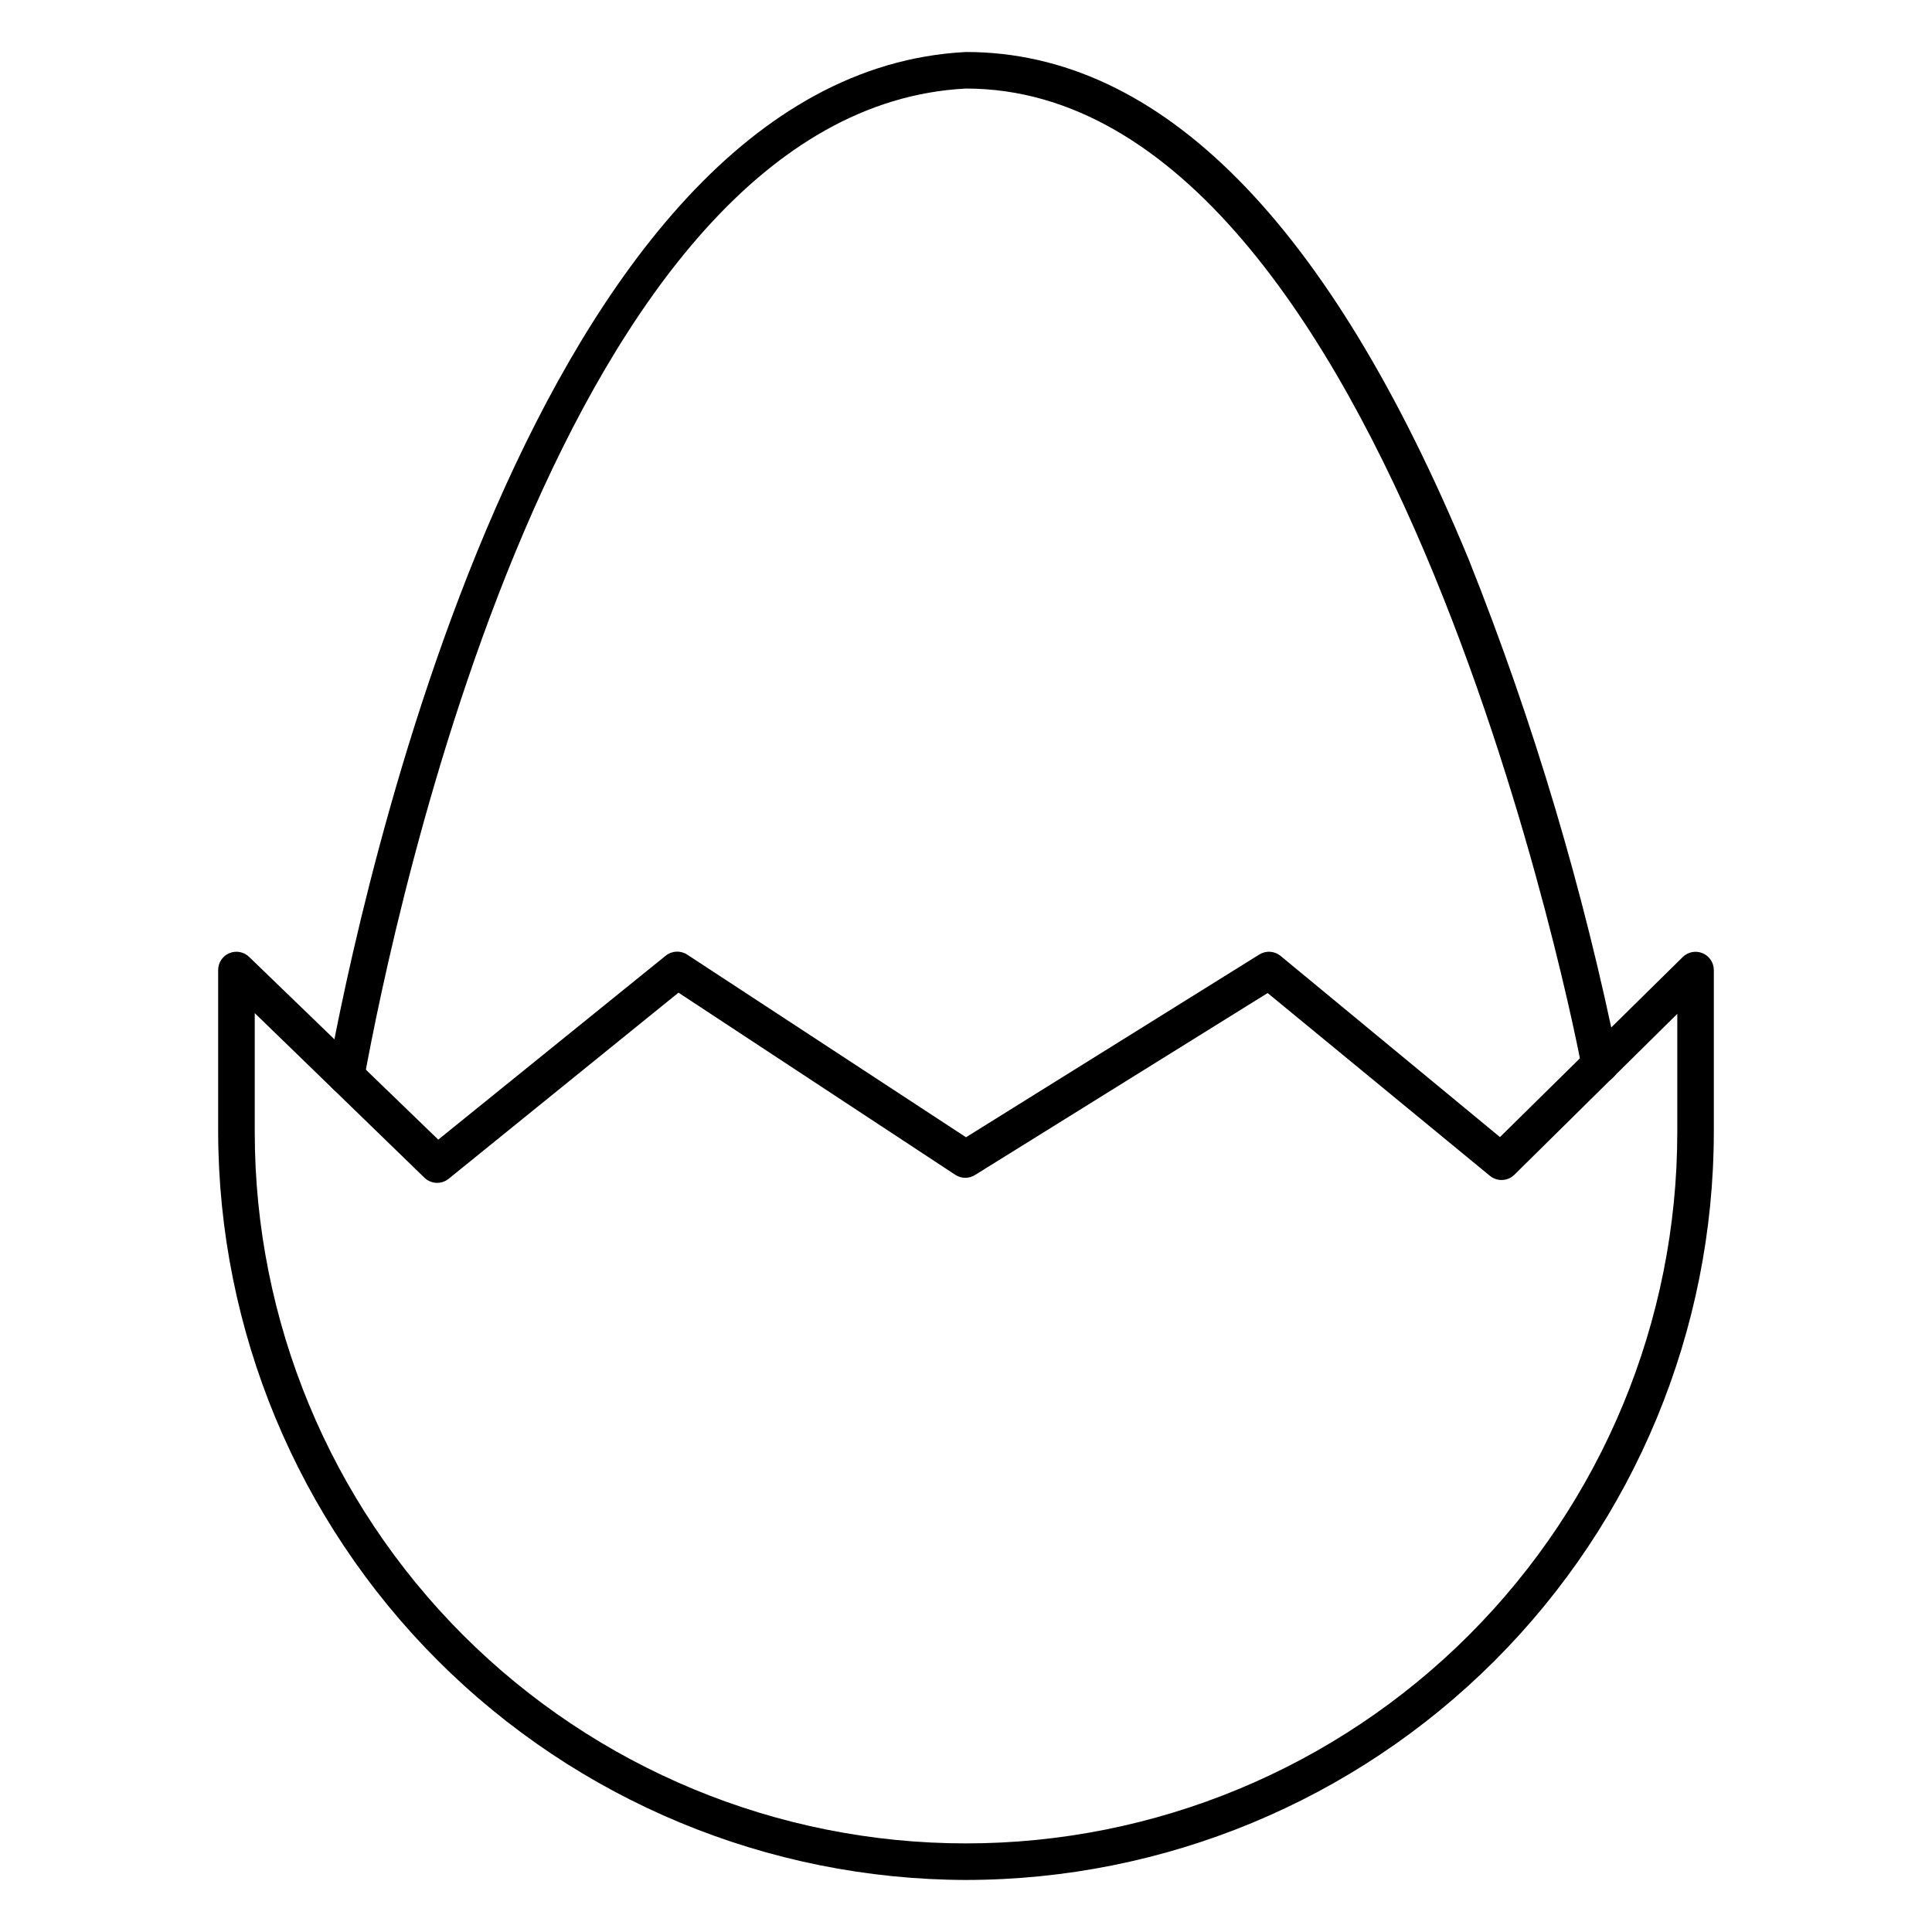 <?xml version="1.0" encoding="UTF-8"?>
<!-- Uploaded to: ICON Repo, www.svgrepo.com, Generator: ICON Repo Mixer Tools -->
<svg fill="#000000" width="800px" height="800px" version="1.1" viewBox="144 144 512 512" xmlns="http://www.w3.org/2000/svg">
 <g>
  <path d="m400 642.21c-52.527-0.117-102.87-21.031-140.01-58.172-37.145-37.145-58.059-87.484-58.176-140.01v-42.973c0.004-1.941 1.164-3.695 2.957-4.453 1.781-0.75 3.836-0.371 5.231 0.969l50.141 48.441 60.262-48.734c1.637-1.332 3.953-1.449 5.715-0.289l73.879 48.395 77.75-48.441v-0.004c1.762-1.082 4.019-0.93 5.621 0.391l58.133 48.008 48.441-47.715v-0.004c1.391-1.363 3.461-1.762 5.258-1.012s2.969 2.504 2.977 4.449v42.973c-0.039 52.547-20.93 102.93-58.09 140.09-37.156 37.16-87.543 58.051-140.09 58.09zm-188.49-229.72v31.539c0 49.988 19.855 97.934 55.207 133.28 35.348 35.352 83.293 55.211 133.29 55.211 49.988 0 97.934-19.859 133.28-55.211 35.352-35.348 55.211-83.293 55.211-133.28v-31.344l-43.164 42.629c-1.77 1.75-4.574 1.875-6.492 0.293l-58.906-48.441-77.508 48.199v-0.004c-1.594 1.023-3.641 1.023-5.234 0l-73.391-48.297-60.895 49.316c-1.906 1.555-4.68 1.43-6.441-0.289z"/>
  <path d="m235.68 433.91h-0.871c-2.617-0.492-4.348-3-3.875-5.621 8.039-44.082 53.965-264.64 169.07-270.51 51.641 0 96.402 45.344 133.32 134.72l-0.004 0.004c17.125 42.953 30.355 87.363 39.531 132.68 0.496 2.676-1.273 5.246-3.949 5.742-2.676 0.496-5.246-1.273-5.738-3.949-0.34-2.762-49.754-259.51-163.16-259.51-107.3 5.473-151.73 219.74-159.52 262.61-0.484 2.254-2.492 3.856-4.797 3.828z"/>
 </g>
</svg>